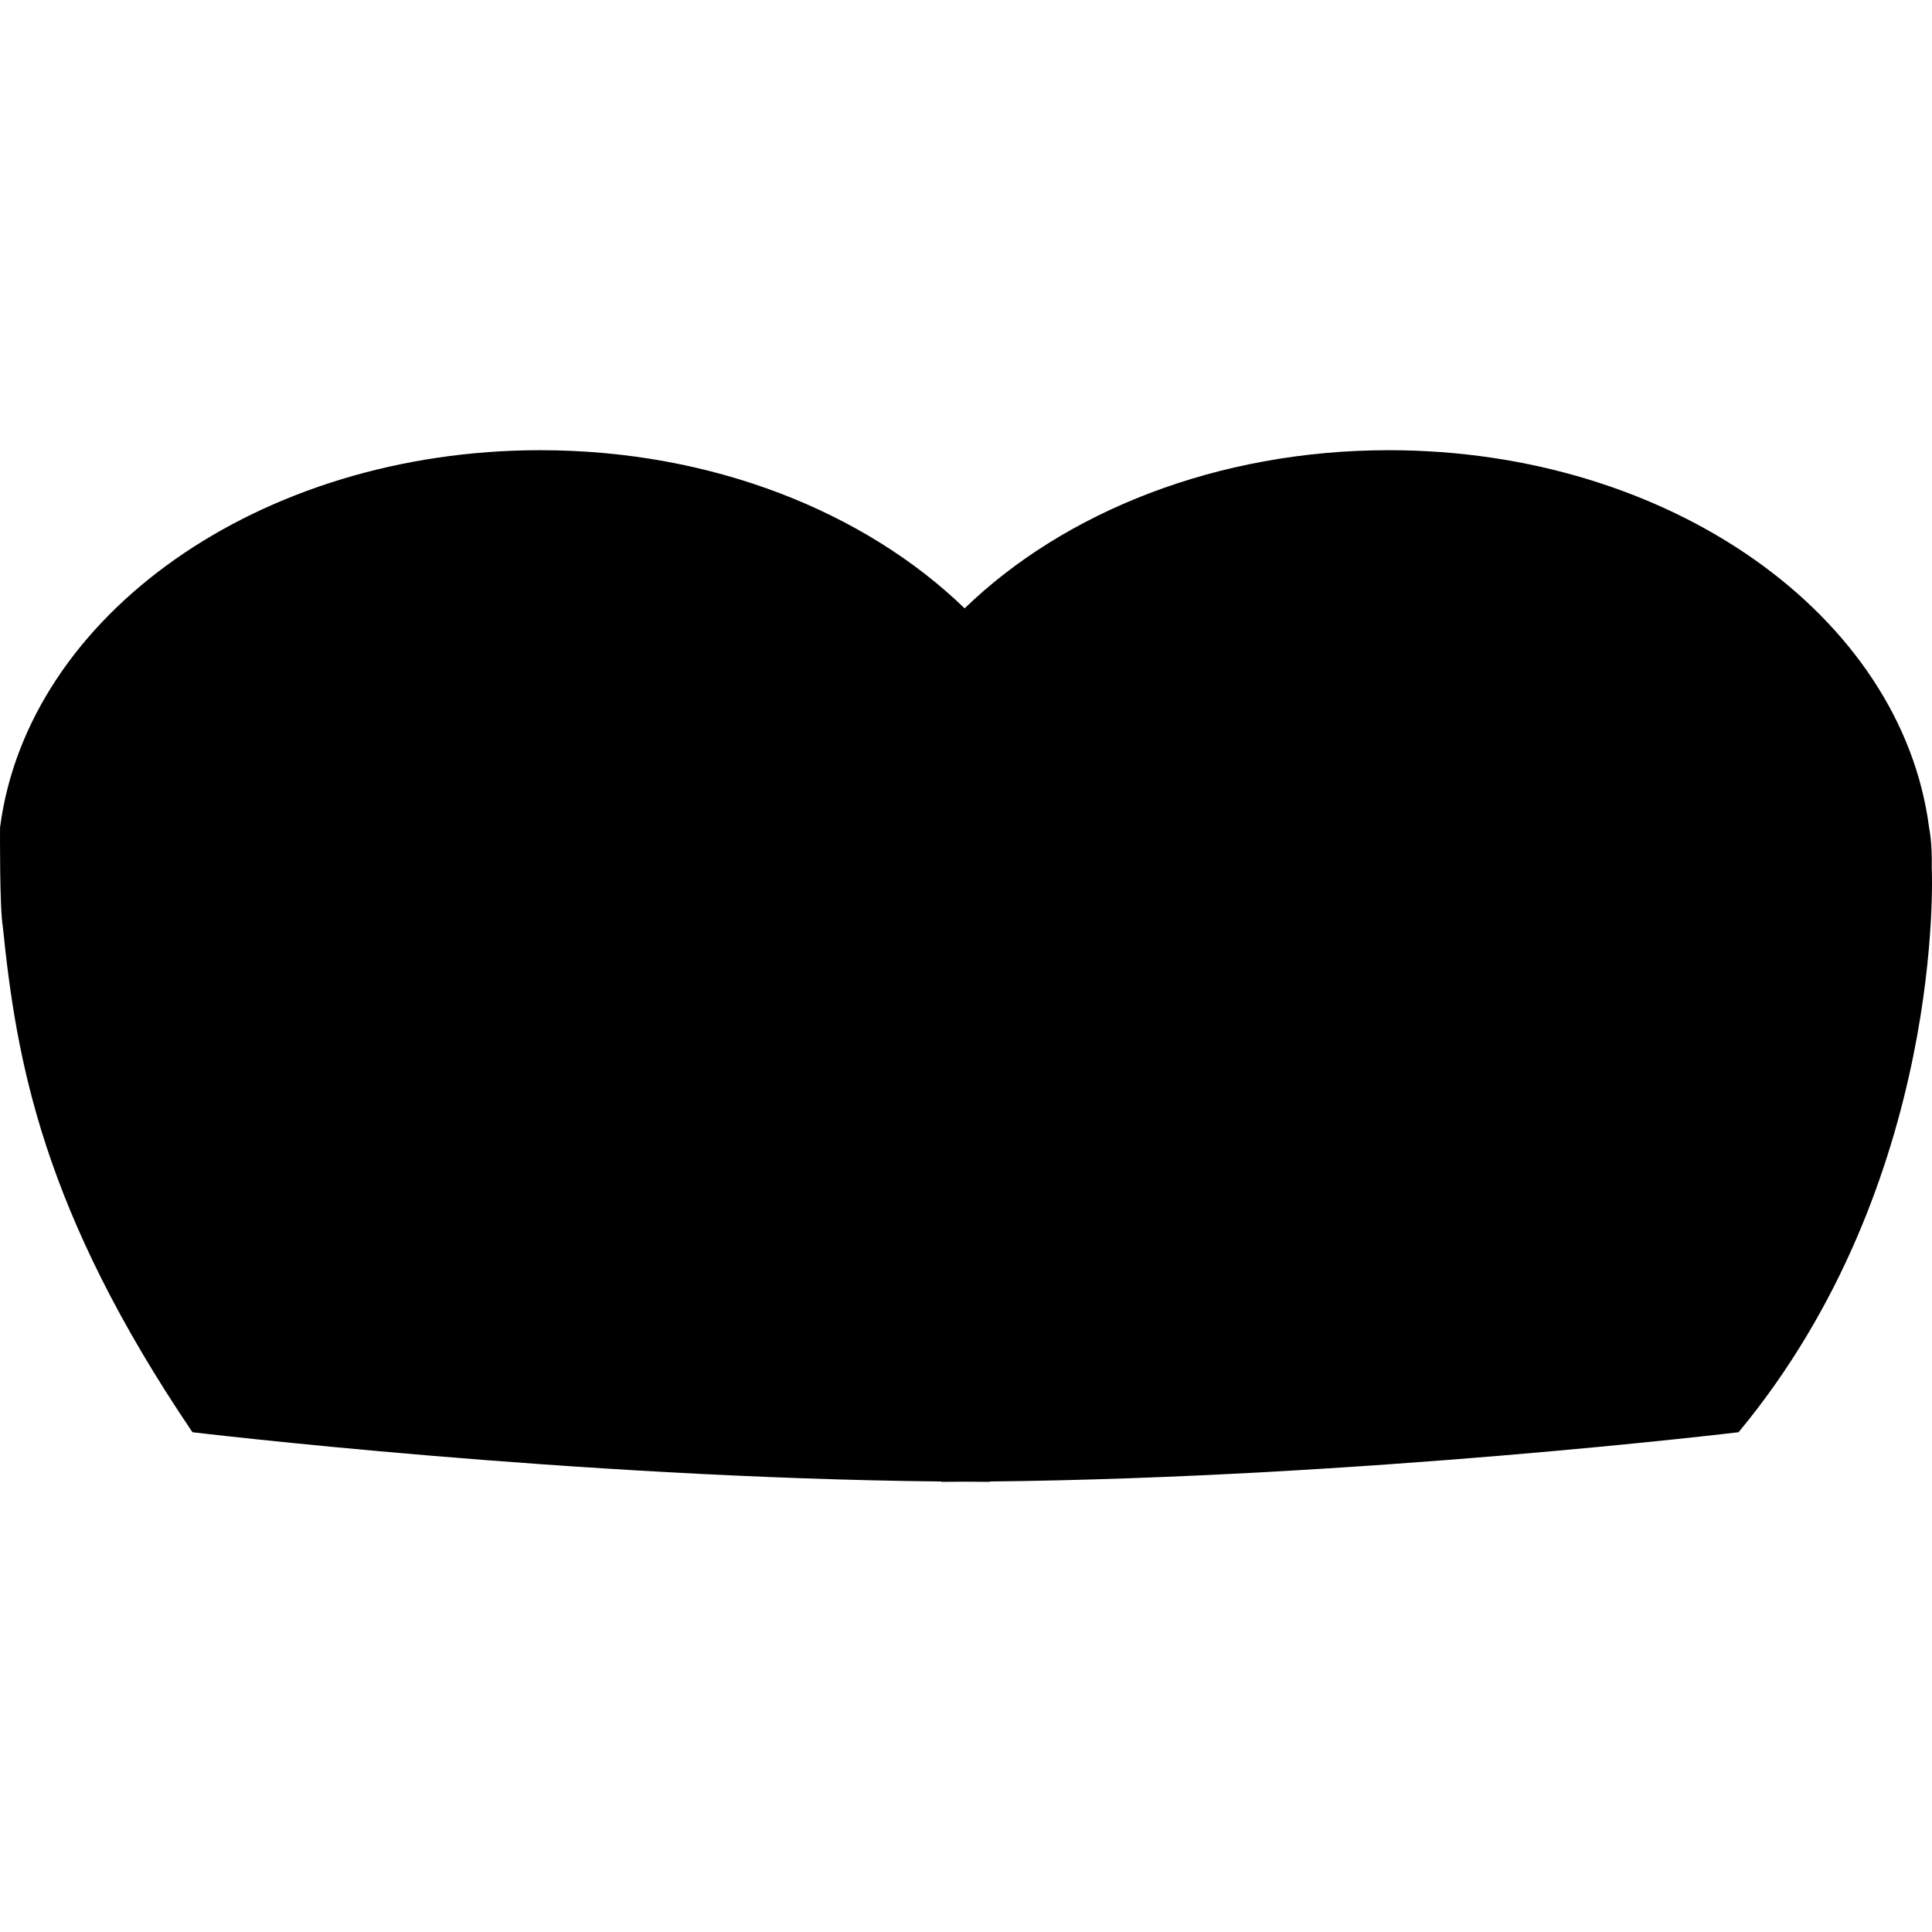 <?xml version="1.0" encoding="iso-8859-1"?>
<!-- Uploaded to: SVG Repo, www.svgrepo.com, Generator: SVG Repo Mixer Tools -->
<!DOCTYPE svg PUBLIC "-//W3C//DTD SVG 1.1//EN" "http://www.w3.org/Graphics/SVG/1.1/DTD/svg11.dtd">
<svg fill="#000000" version="1.1" id="Capa_1" xmlns="http://www.w3.org/2000/svg" xmlns:xlink="http://www.w3.org/1999/xlink" 
	 width="800px" height="800px" viewBox="0 0 59.296 59.296"
	 xml:space="preserve">
<g>
	<g>
		<path d="M0.004,25.378c0,0-0.001,0.019-0.002,0.027C0,25.431-0.014,27.866,0.086,28.436c0.421,4.139,1.221,8.729,5.821,15.521
			c0,0,11.594,1.396,22.987,1.512l-0.015,0.011c0.257,0,0.501-0.005,0.754-0.005s0.497,0.005,0.754,0.005l-0.016-0.011
			c11.394-0.116,22.988-1.512,22.988-1.512c6.386-7.695,5.93-17.295,5.93-17.315c0.015-0.802-0.08-1.225-0.08-1.225
			c-0.833-6.513-7.938-11.6-16.582-11.6c-5.274,0-9.967,1.898-13.021,4.854c-3.054-2.956-7.747-4.854-13.021-4.854
			C7.956,13.817,0.86,18.884,0.004,25.378z"/>
	</g>
</g>
</svg>